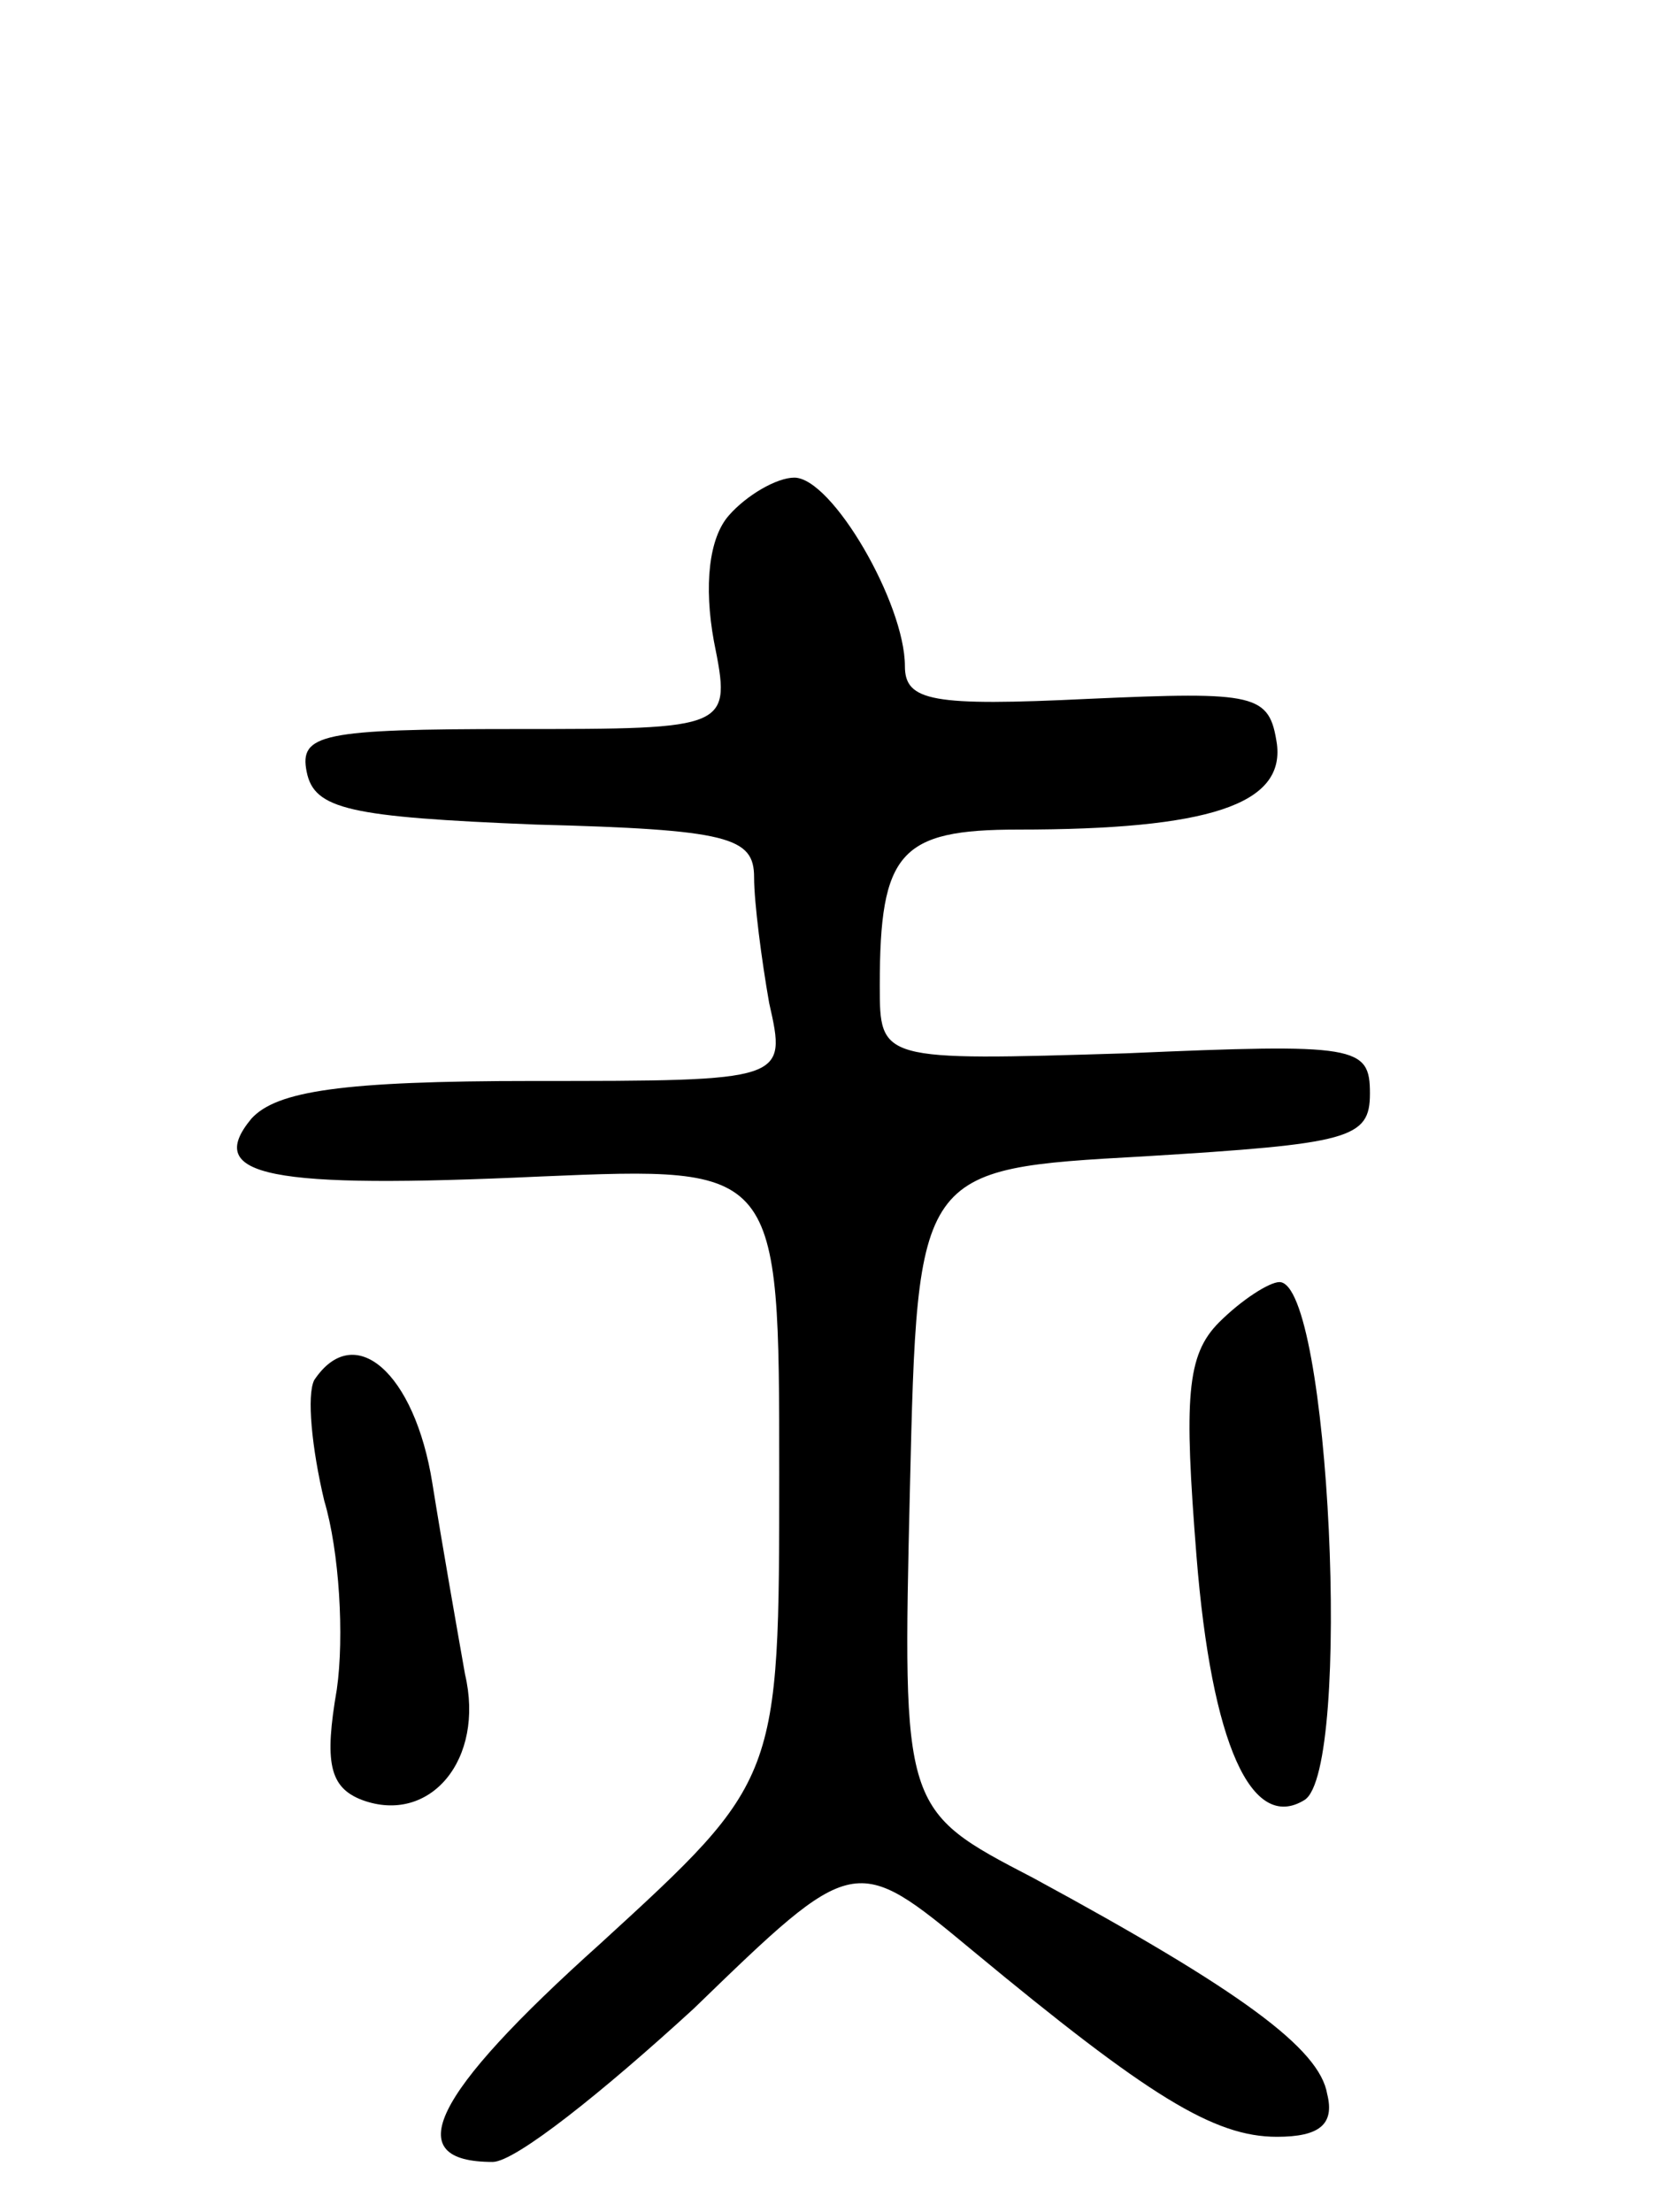 <svg version="1.0" xmlns="http://www.w3.org/2000/svg" width="66" height="88" viewBox="0 0 66 88" ><g transform="translate(0,88) scale(0.1,-0.1)" ><path d="M290 675 c-8 -9 -10 -28 -6 -50 7 -35 7 -35 -79 -35 -77 0 -86 -2 -83 -17 3 -15 17 -18 91 -21 77 -2 87 -5 87 -21 0 -10 3 -33 6 -50 7 -31 7 -31 -94 -31 -76 0 -102 -4 -112 -15 -19 -23 7 -28 115 -23 95 4 95 4 95 -118 0 -122 0 -122 -71 -187 -68 -61 -80 -87 -43 -87 9 0 44 28 80 61 64 62 64 62 111 23 70 -58 96 -74 121 -74 17 0 23 5 20 17 -3 18 -34 41 -117 86 -52 27 -52 27 -49 155 3 127 3 127 93 132 82 5 90 7 90 25 0 19 -5 20 -97 16 -98 -3 -98 -3 -98 27 0 53 8 62 55 62 76 0 106 10 103 34 -3 20 -8 21 -75 18 -62 -3 -73 -1 -73 13 0 25 -29 75 -44 75 -7 0 -19 -7 -26 -15z"/><path d="M485 354 c-13 -13 -14 -30 -9 -93 6 -75 22 -110 43 -97 19 12 10 206 -10 206 -4 0 -15 -7 -24 -16z"/><path d="M125 331 c-3 -6 -1 -27 4 -48 6 -20 8 -54 5 -75 -5 -29 -3 -39 10 -44 27 -10 49 16 41 50 -3 17 -9 51 -13 76 -7 44 -31 65 -47 41z"/></g></svg> 
